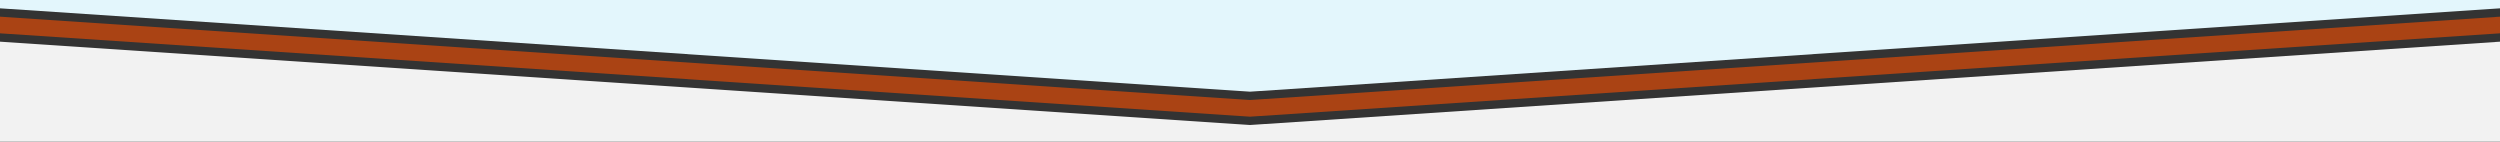 <?xml version="1.0" encoding="UTF-8"?><svg width="300px" height="17px" viewBox="0 0 300 17" version="1.1" xmlns="http://www.w3.org/2000/svg" xmlns:xlink="http://www.w3.org/1999/xlink"><rect x="0" y="0" width="300" height="17" fill="#333333" stroke="none"/>    <!-- Generator: Sketch 51.2 (57519) - http://www.bohemiancoding.com/sketch -->    <title>Group 6</title>    <desc>Created with Sketch.</desc>    <defs></defs>    <g id="Page-1" stroke="none" stroke-width="1" fill="none" fill-rule="evenodd">        <g id="Mobile-Restrictions-Table" transform="translate(-10, -2402)">            <g id="Group-11-Copy-8" transform="translate(10, 2178)">                <g id="Group-8" transform="translate(0, 50)">                    <g id="Group-9">                        <g id="Group-6" transform="translate(0, 174)">                            <polygon id="Rectangle-Copy" fill="#F2F2F2" points="0 5 150 15 300 5 300 17 0 17"></polygon>                            <polygon id="Rectangle-Copy-2" fill="#E3F6FC" points="-7.10542736e-13 1 -1.16529009e-12 4.54747351e-13 300 4.54900007e-13 300 1 150 11"></polygon>                            <polygon id="Rectangle-Copy" fill="#AA4314" points="0 2 150 12 300 2 300 4 150 14 0 4"></polygon>                        </g>                    </g>                </g>            </g>        </g>    </g></svg>